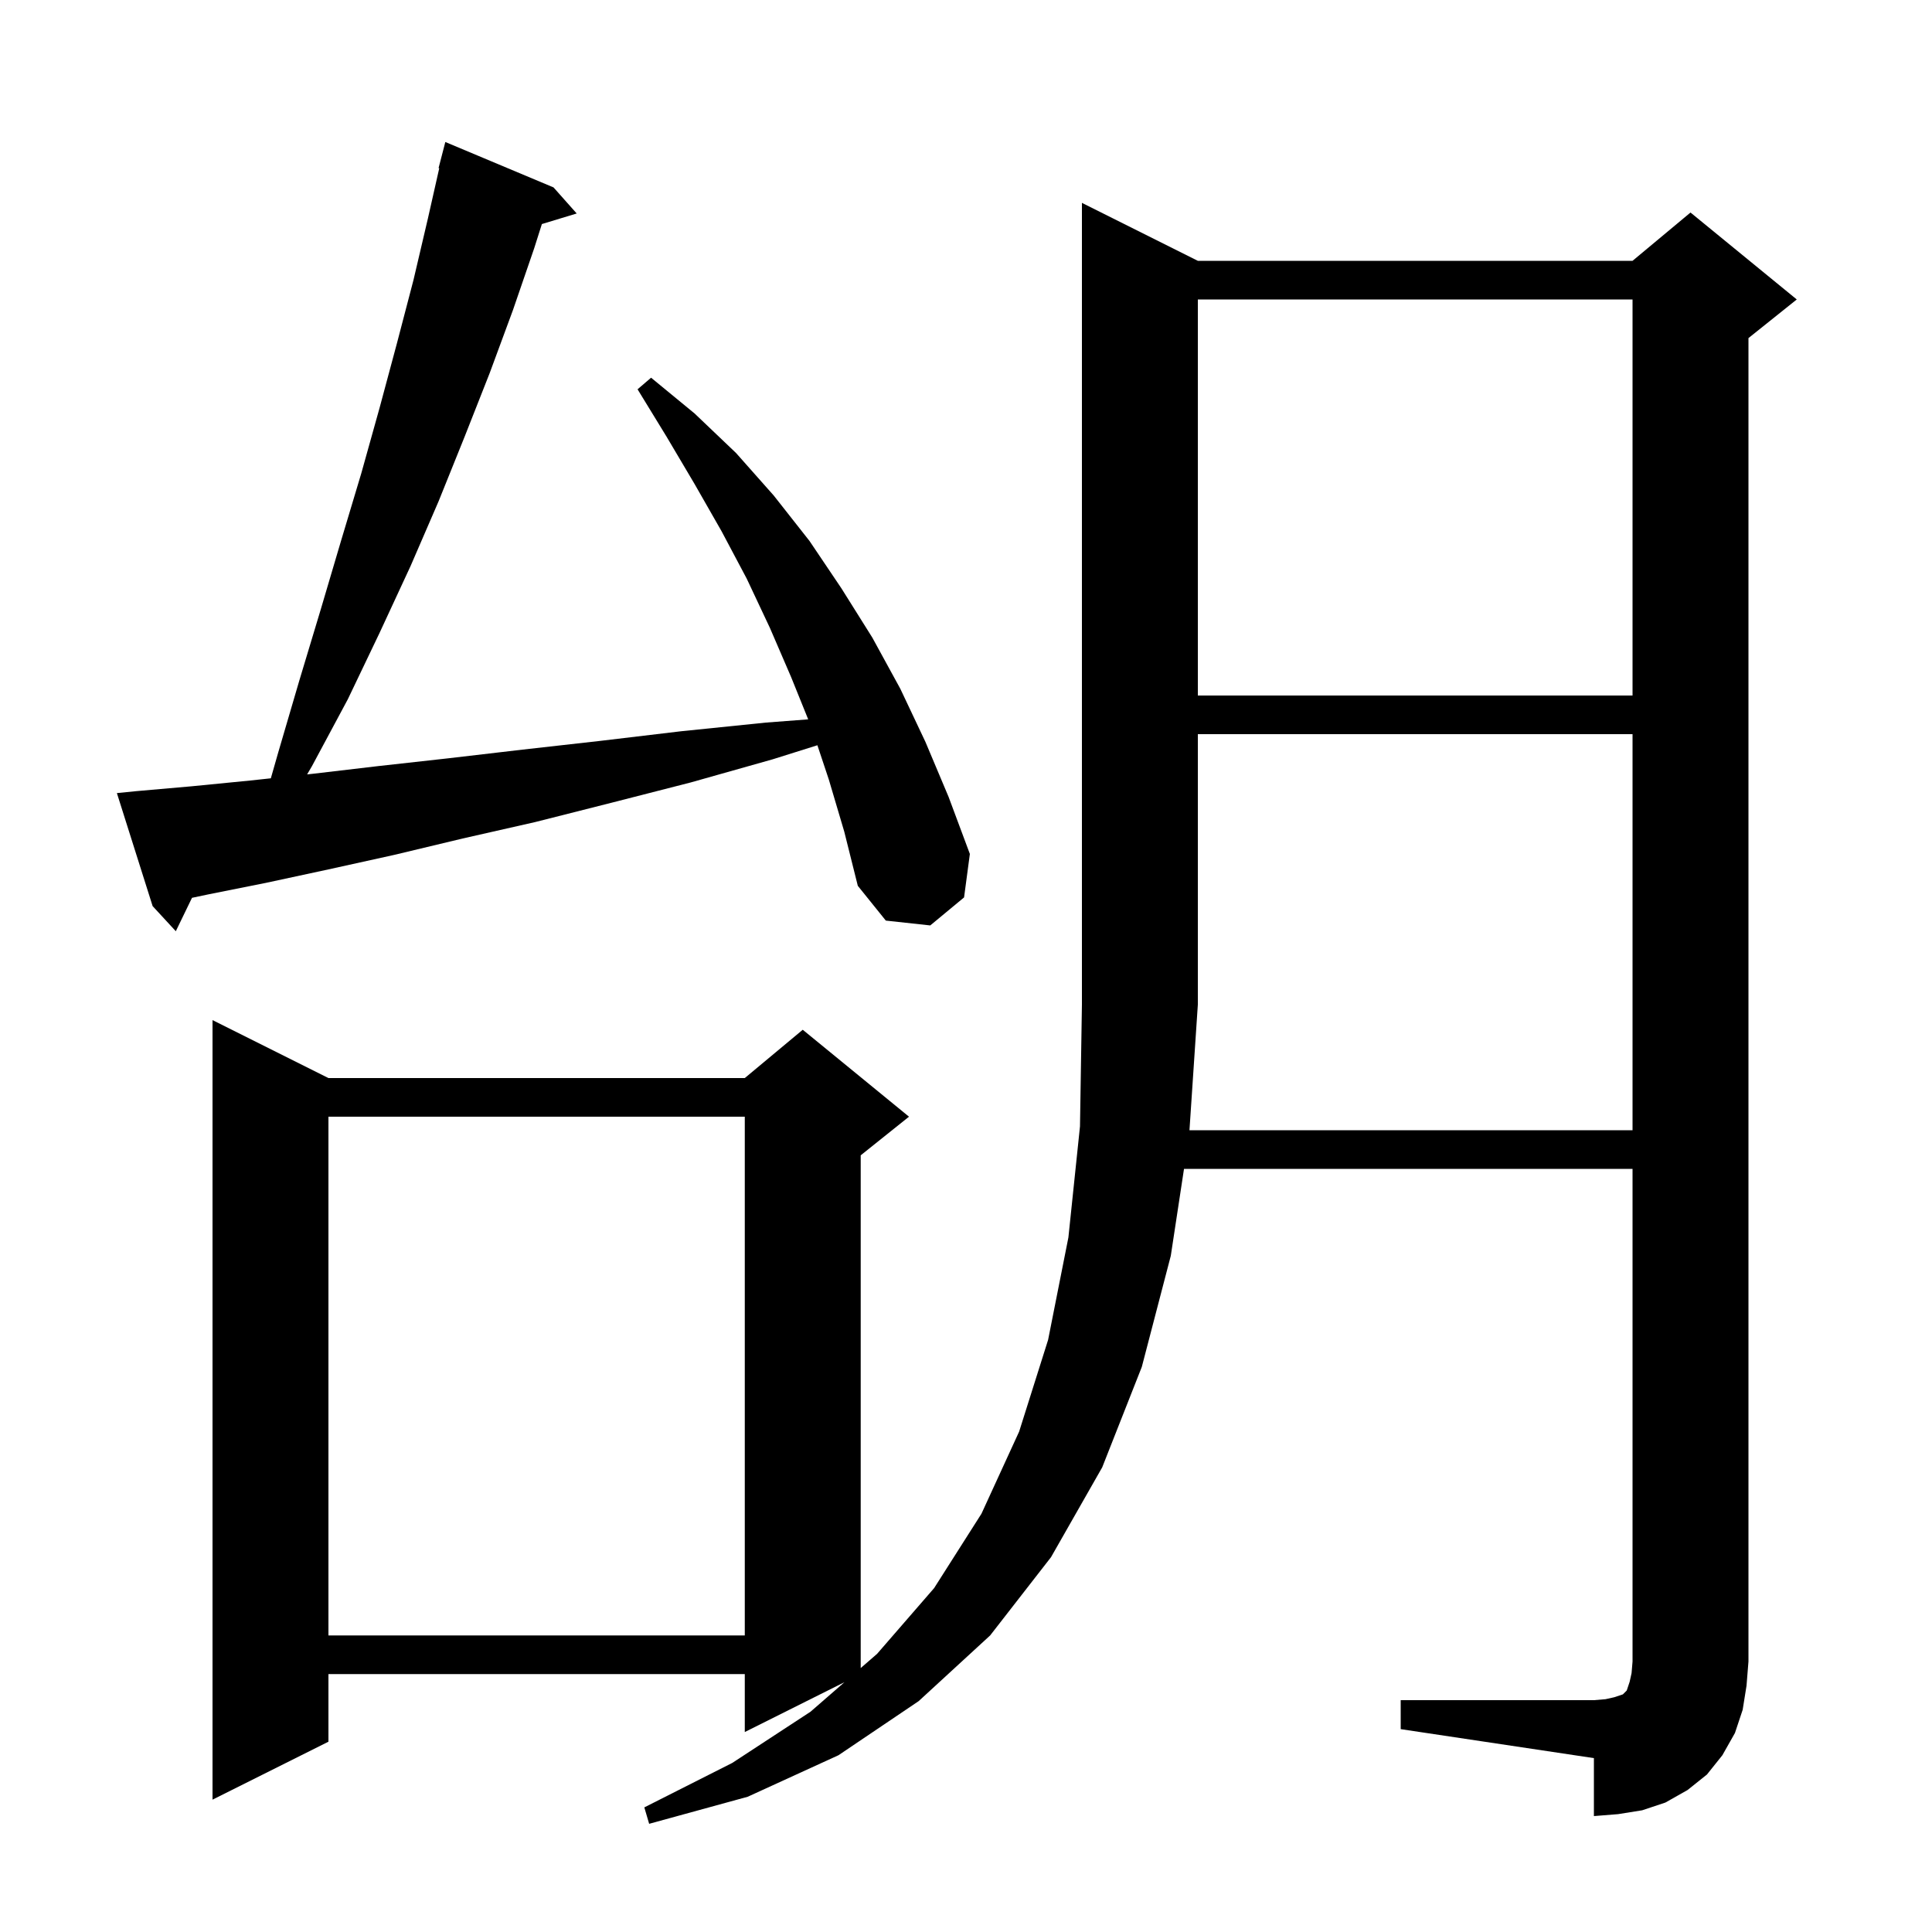 <svg xmlns="http://www.w3.org/2000/svg" xmlns:xlink="http://www.w3.org/1999/xlink" version="1.1" baseProfile="full" viewBox="0 0 200 200" width="200" height="200"><g fill="currentColor"><path d="M 169.0 117.0 L 169.0 76.0 L 124.0 76.0 L 124.0 104.0 L 123.133 117.0 Z M 34.0 115.6 L 34.0 169.3 L 77.1 169.3 L 77.1 115.6 Z M 85.8 80.7 L 84.616 77.148 L 80.0 78.6 L 71.5 81.0 L 63.3 83.1 L 55.4 85.1 L 47.9 86.8 L 40.8 88.5 L 34.0 90.0 L 27.5 91.4 L 21.5 92.6 L 19.875 92.942 L 18.2 96.4 L 15.8 93.8 L 12.1 82.1 L 14.1 81.9 L 19.8 81.4 L 25.9 80.8 L 28.037 80.57 L 28.8 77.9 L 31.0 70.4 L 33.2 63.1 L 35.3 56.0 L 37.4 49.0 L 39.3 42.2 L 41.1 35.5 L 42.8 29.0 L 44.3 22.6 L 45.471 17.412 L 45.4 17.4 L 46.1 14.7 L 57.3 19.4 L 59.7 22.1 L 56.095 23.194 L 55.3 25.7 L 53.1 32.1 L 50.7 38.6 L 48.1 45.2 L 45.4 51.9 L 42.5 58.6 L 39.3 65.5 L 36.0 72.4 L 32.3 79.3 L 31.793 80.165 L 32.4 80.1 L 39.2 79.3 L 46.4 78.5 L 54.1 77.6 L 62.1 76.7 L 70.5 75.7 L 79.3 74.8 L 83.664 74.468 L 81.9 70.1 L 79.7 65.0 L 77.3 59.9 L 74.7 55.0 L 71.9 50.1 L 69.0 45.2 L 66.0 40.3 L 67.4 39.1 L 71.9 42.8 L 76.2 46.9 L 80.1 51.3 L 83.8 56.0 L 87.1 60.9 L 90.3 66.0 L 93.2 71.3 L 95.8 76.8 L 98.2 82.5 L 100.4 88.4 L 99.8 92.9 L 96.3 95.8 L 91.7 95.3 L 88.8 91.7 L 87.4 86.1 Z M 124.0 31.0 L 124.0 72.0 L 169.0 72.0 L 169.0 31.0 Z M 180.4 177.0 L 179.6 179.4 L 178.3 181.7 L 176.7 183.7 L 174.7 185.3 L 172.4 186.6 L 170.0 187.4 L 167.5 187.8 L 165.0 188.0 L 165.0 182.0 L 145.0 179.0 L 145.0 176.0 L 165.0 176.0 L 166.2 175.9 L 167.1 175.7 L 168.0 175.4 L 168.4 175.0 L 168.7 174.1 L 168.9 173.2 L 169.0 172.0 L 169.0 121.0 L 122.568 121.0 L 121.2 130.0 L 118.2 141.5 L 114.1 151.9 L 108.8 161.2 L 102.5 169.3 L 95.1 176.1 L 86.8 181.7 L 77.4 186.0 L 67.2 188.8 L 66.7 187.1 L 75.8 182.5 L 83.9 177.2 L 87.418 174.141 L 77.1 179.3 L 77.1 173.3 L 34.0 173.3 L 34.0 180.3 L 22.0 186.3 L 22.0 105.6 L 34.0 111.6 L 77.1 111.6 L 83.1 106.6 L 94.1 115.6 L 89.1 119.6 L 89.1 172.678 L 90.8 171.2 L 96.7 164.4 L 101.6 156.7 L 105.5 148.2 L 108.5 138.7 L 110.6 128.1 L 111.8 116.6 L 112.0 104.0 L 112.0 21.0 L 124.0 27.0 L 169.0 27.0 L 175.0 22.0 L 186.0 31.0 L 181.0 35.0 L 181.0 172.0 L 180.8 174.5 Z "/></g></svg>